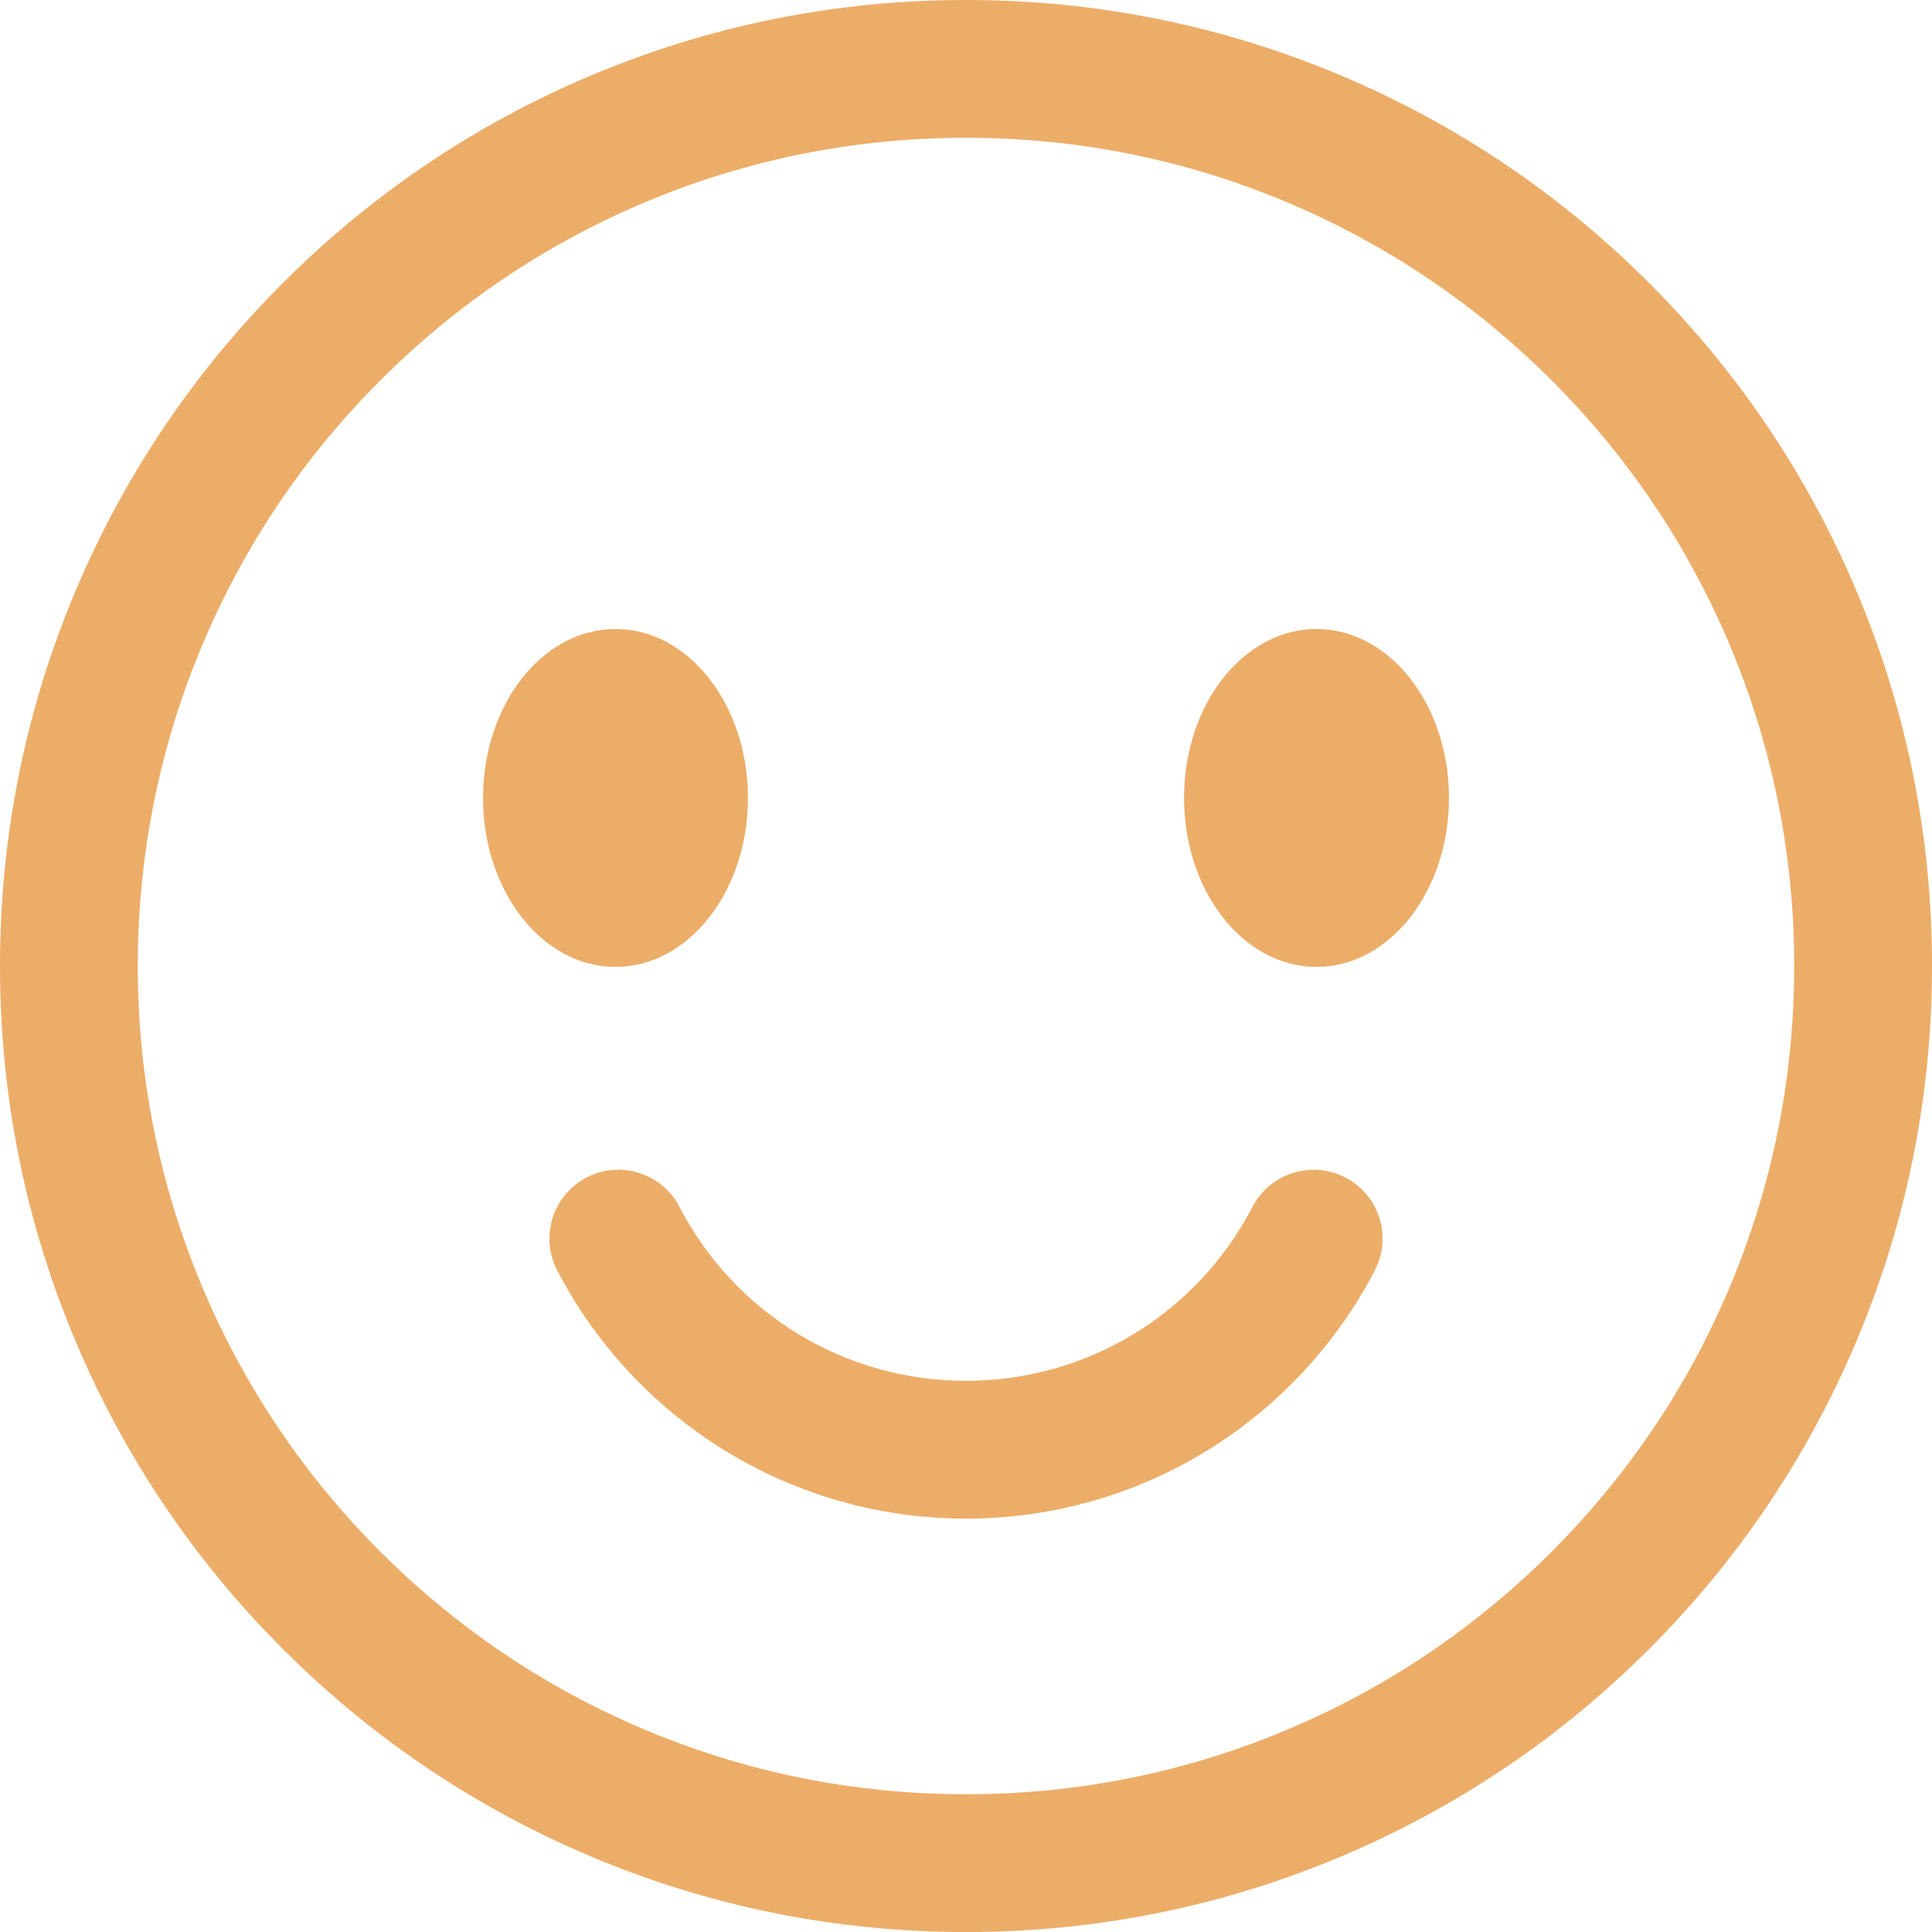 <svg xmlns="http://www.w3.org/2000/svg" width="54" height="54" viewBox="0 0 54 54" fill="none"><g clip-path="url(#clip0_32_29)"><path d="M16.489 51.877C13.274 50.517 10.387 48.571 7.908 46.092C5.428 43.613 3.482 40.725 2.122 37.51C0.714 34.18 0 30.644 0 27C0 23.355 0.714 19.82 2.123 16.489C3.483 13.274 5.429 10.387 7.908 7.908C10.387 5.428 13.275 3.482 16.49 2.122C19.82 0.714 23.356 0 27 0C30.644 0 34.18 0.714 37.51 2.123C40.725 3.483 43.613 5.429 46.092 7.908C48.571 10.387 50.517 13.275 51.877 16.49C53.286 19.82 54 23.356 54 27C54 30.644 53.286 34.181 51.877 37.511C50.517 40.726 48.571 43.613 46.092 46.092C43.613 48.572 40.725 50.518 37.51 51.878C34.18 53.286 30.644 54.001 27 54.001C23.356 54.001 19.819 53.286 16.489 51.878V51.877ZM17.99 5.669C15.234 6.835 12.757 8.504 10.631 10.631C8.505 12.757 6.836 15.233 5.67 17.99C4.463 20.843 3.851 23.874 3.851 27C3.851 30.127 4.463 33.157 5.67 36.011C6.836 38.767 8.505 41.243 10.631 43.37C12.758 45.496 15.234 47.166 17.99 48.331C20.843 49.538 23.874 50.15 27 50.15C30.127 50.15 33.157 49.538 36.011 48.331C38.767 47.166 41.243 45.496 43.369 43.37C45.496 41.243 47.165 38.767 48.331 36.011C49.537 33.158 50.149 30.127 50.149 27C50.149 23.874 49.537 20.843 48.331 17.99C47.165 15.234 45.496 12.757 43.369 10.631C41.242 8.504 38.767 6.835 36.011 5.669C33.158 4.463 30.127 3.851 27 3.851C23.874 3.851 20.843 4.463 17.99 5.669Z" fill="#ECAD68"></path><path d="M36.797 27.025C38.841 27.025 40.499 24.911 40.499 22.303C40.499 19.695 38.841 17.581 36.797 17.581C34.752 17.581 33.095 19.695 33.095 22.303C33.095 24.911 34.752 27.025 36.797 27.025Z" fill="#ECAD68"></path><path d="M17.203 27.025C19.248 27.025 20.905 24.911 20.905 22.303C20.905 19.695 19.248 17.581 17.203 17.581C15.159 17.581 13.501 19.695 13.501 22.303C13.501 24.911 15.159 27.025 17.203 27.025Z" fill="#ECAD68"></path><path d="M27 42.446C29.399 42.446 31.742 41.781 33.773 40.522C35.746 39.299 37.354 37.566 38.425 35.51C38.916 34.566 38.55 33.404 37.606 32.913C36.663 32.422 35.5 32.788 35.009 33.731C33.447 36.731 30.379 38.595 27 38.595C23.621 38.595 20.552 36.732 18.99 33.731C18.499 32.788 17.337 32.422 16.393 32.913C15.45 33.404 15.084 34.566 15.575 35.51C16.645 37.566 18.254 39.299 20.227 40.522C22.258 41.781 24.6 42.446 27 42.446V42.446Z" fill="#ECAD68"></path></g><defs><clipPath id="clip0_32_29"><rect width="54" height="54" fill="white"></rect></clipPath></defs></svg>